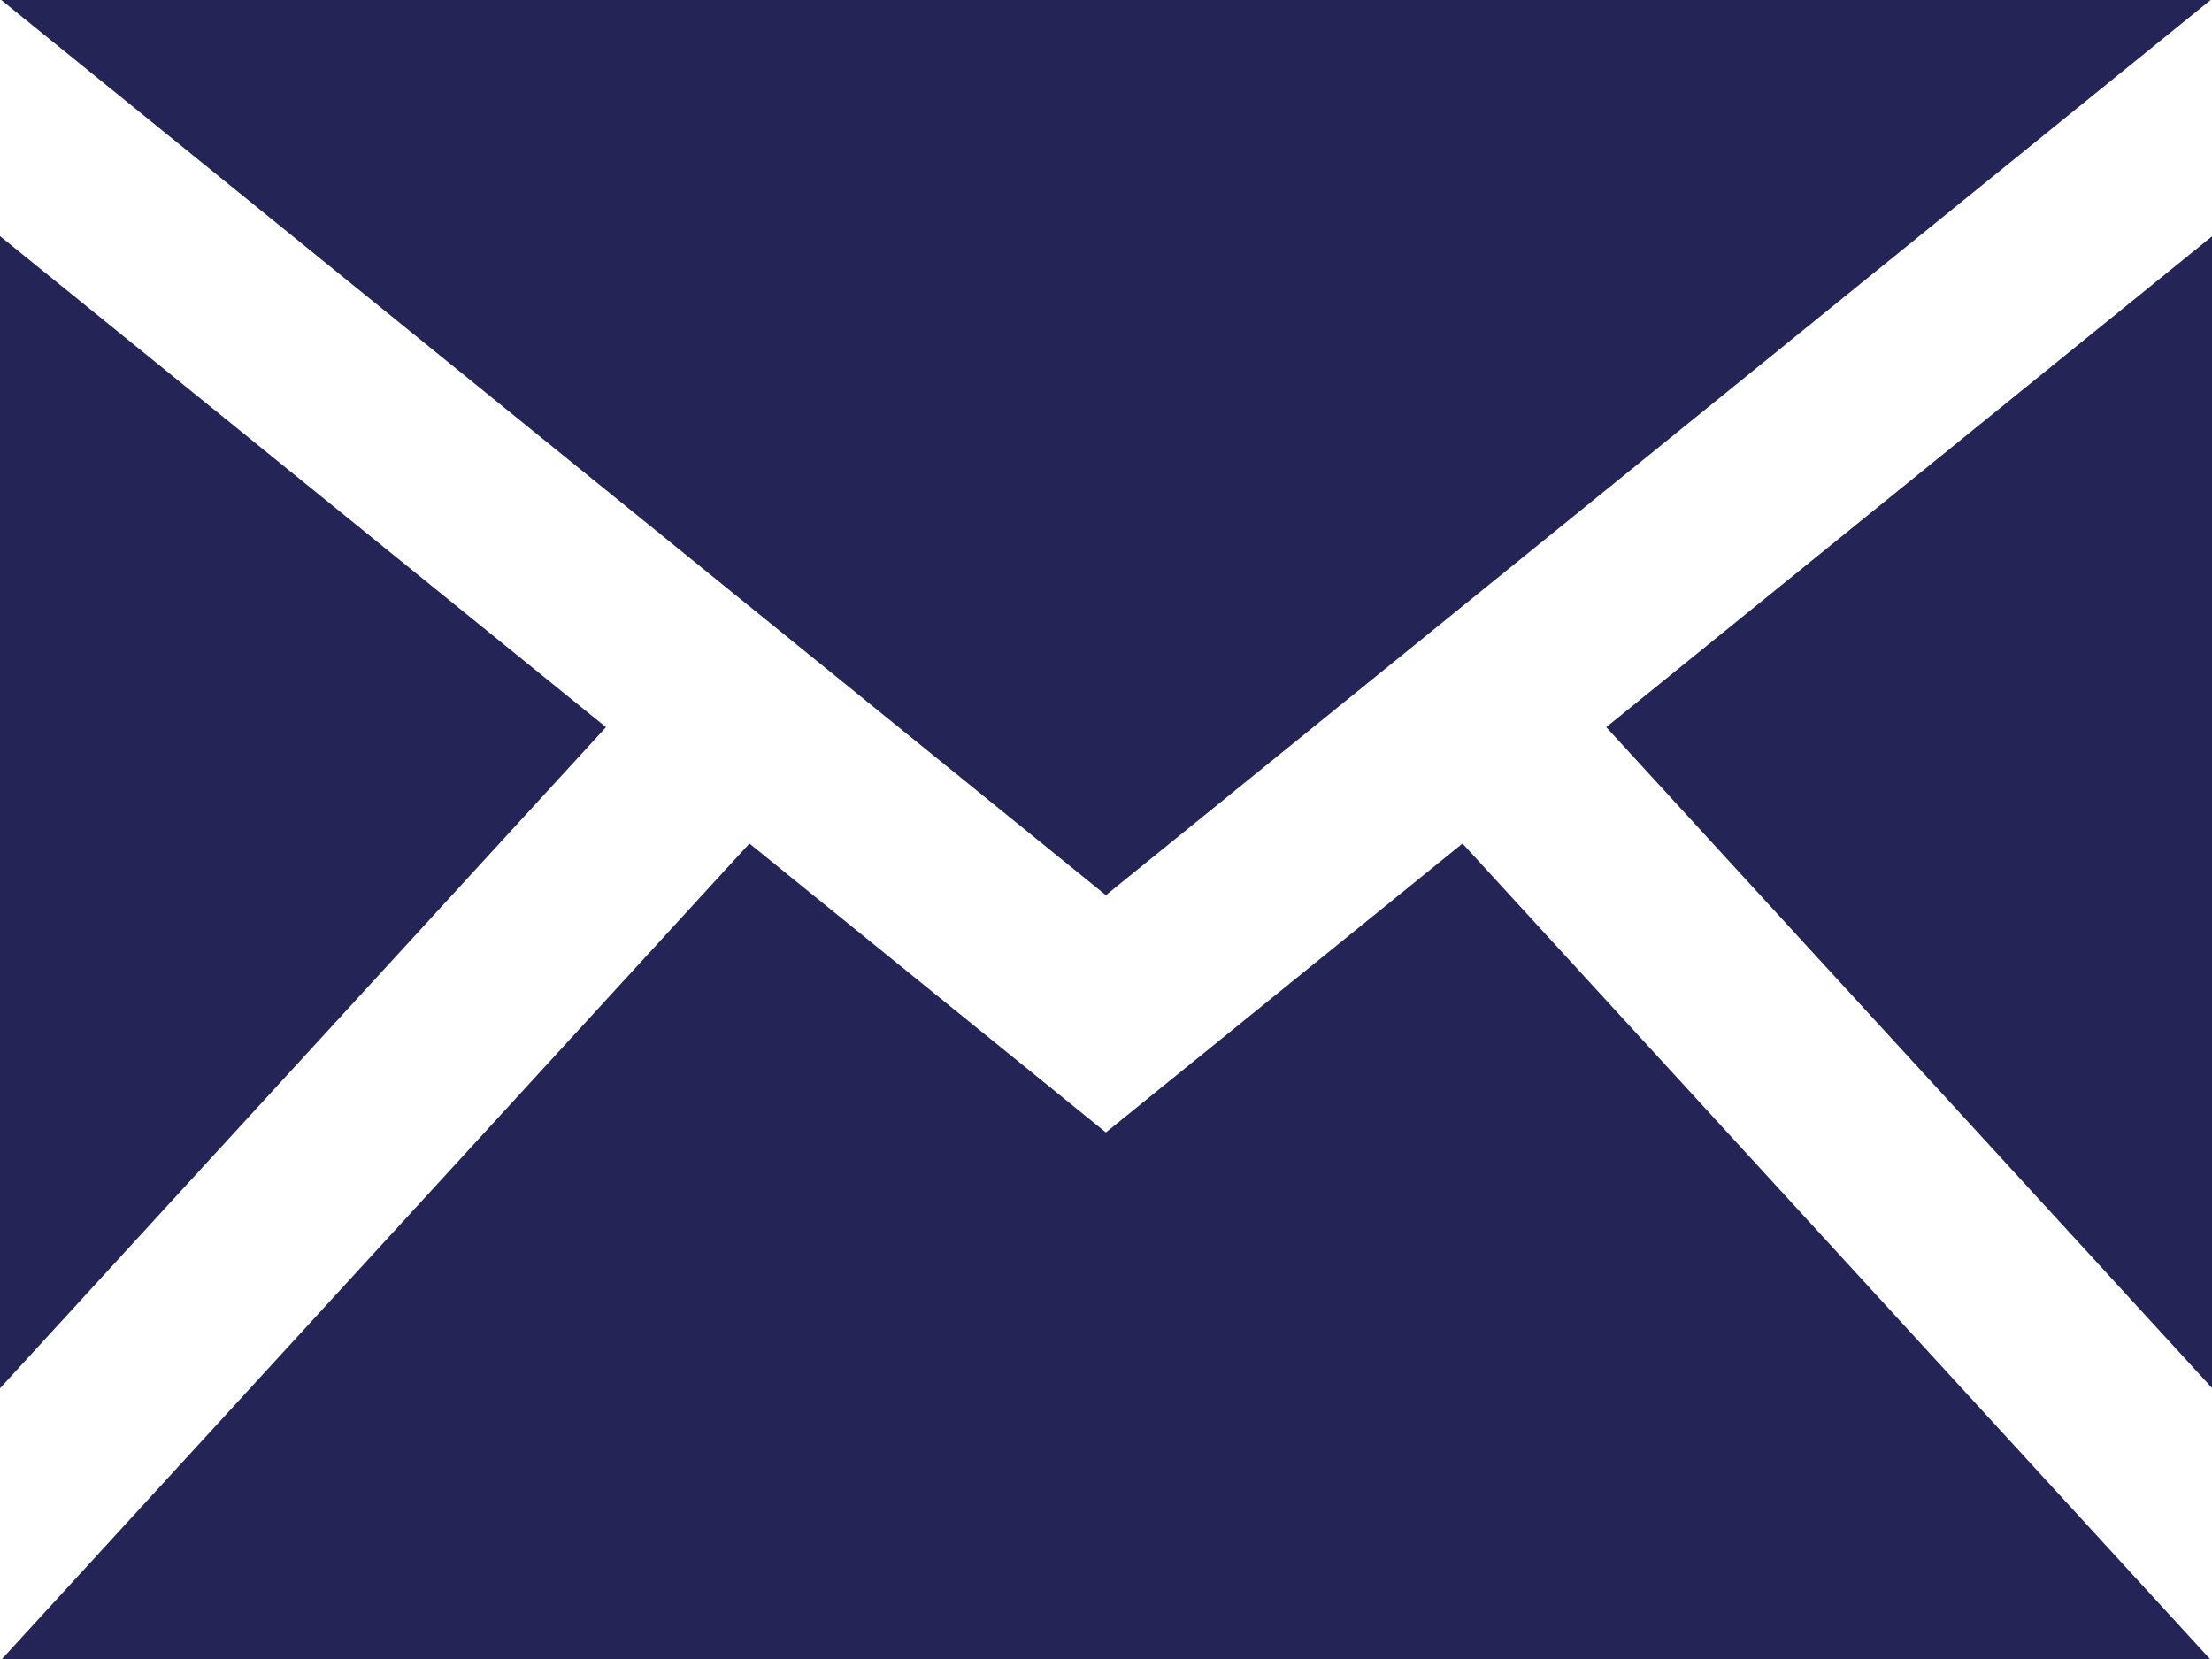 <svg xmlns="http://www.w3.org/2000/svg" width="29.333" height="22" viewBox="0 0 29.333 22">
  <path id="Path_240" data-name="Path 240" d="M14.665,15.017,9.938,11.186.026,22h29.28L19.394,11.186ZM0,18.41,8.036,9.643,0,3.131ZM21.3,9.643l8.037,8.767V3.131ZM.017,0,14.665,11.871,29.315,0Z" fill="#242456"/>
</svg>